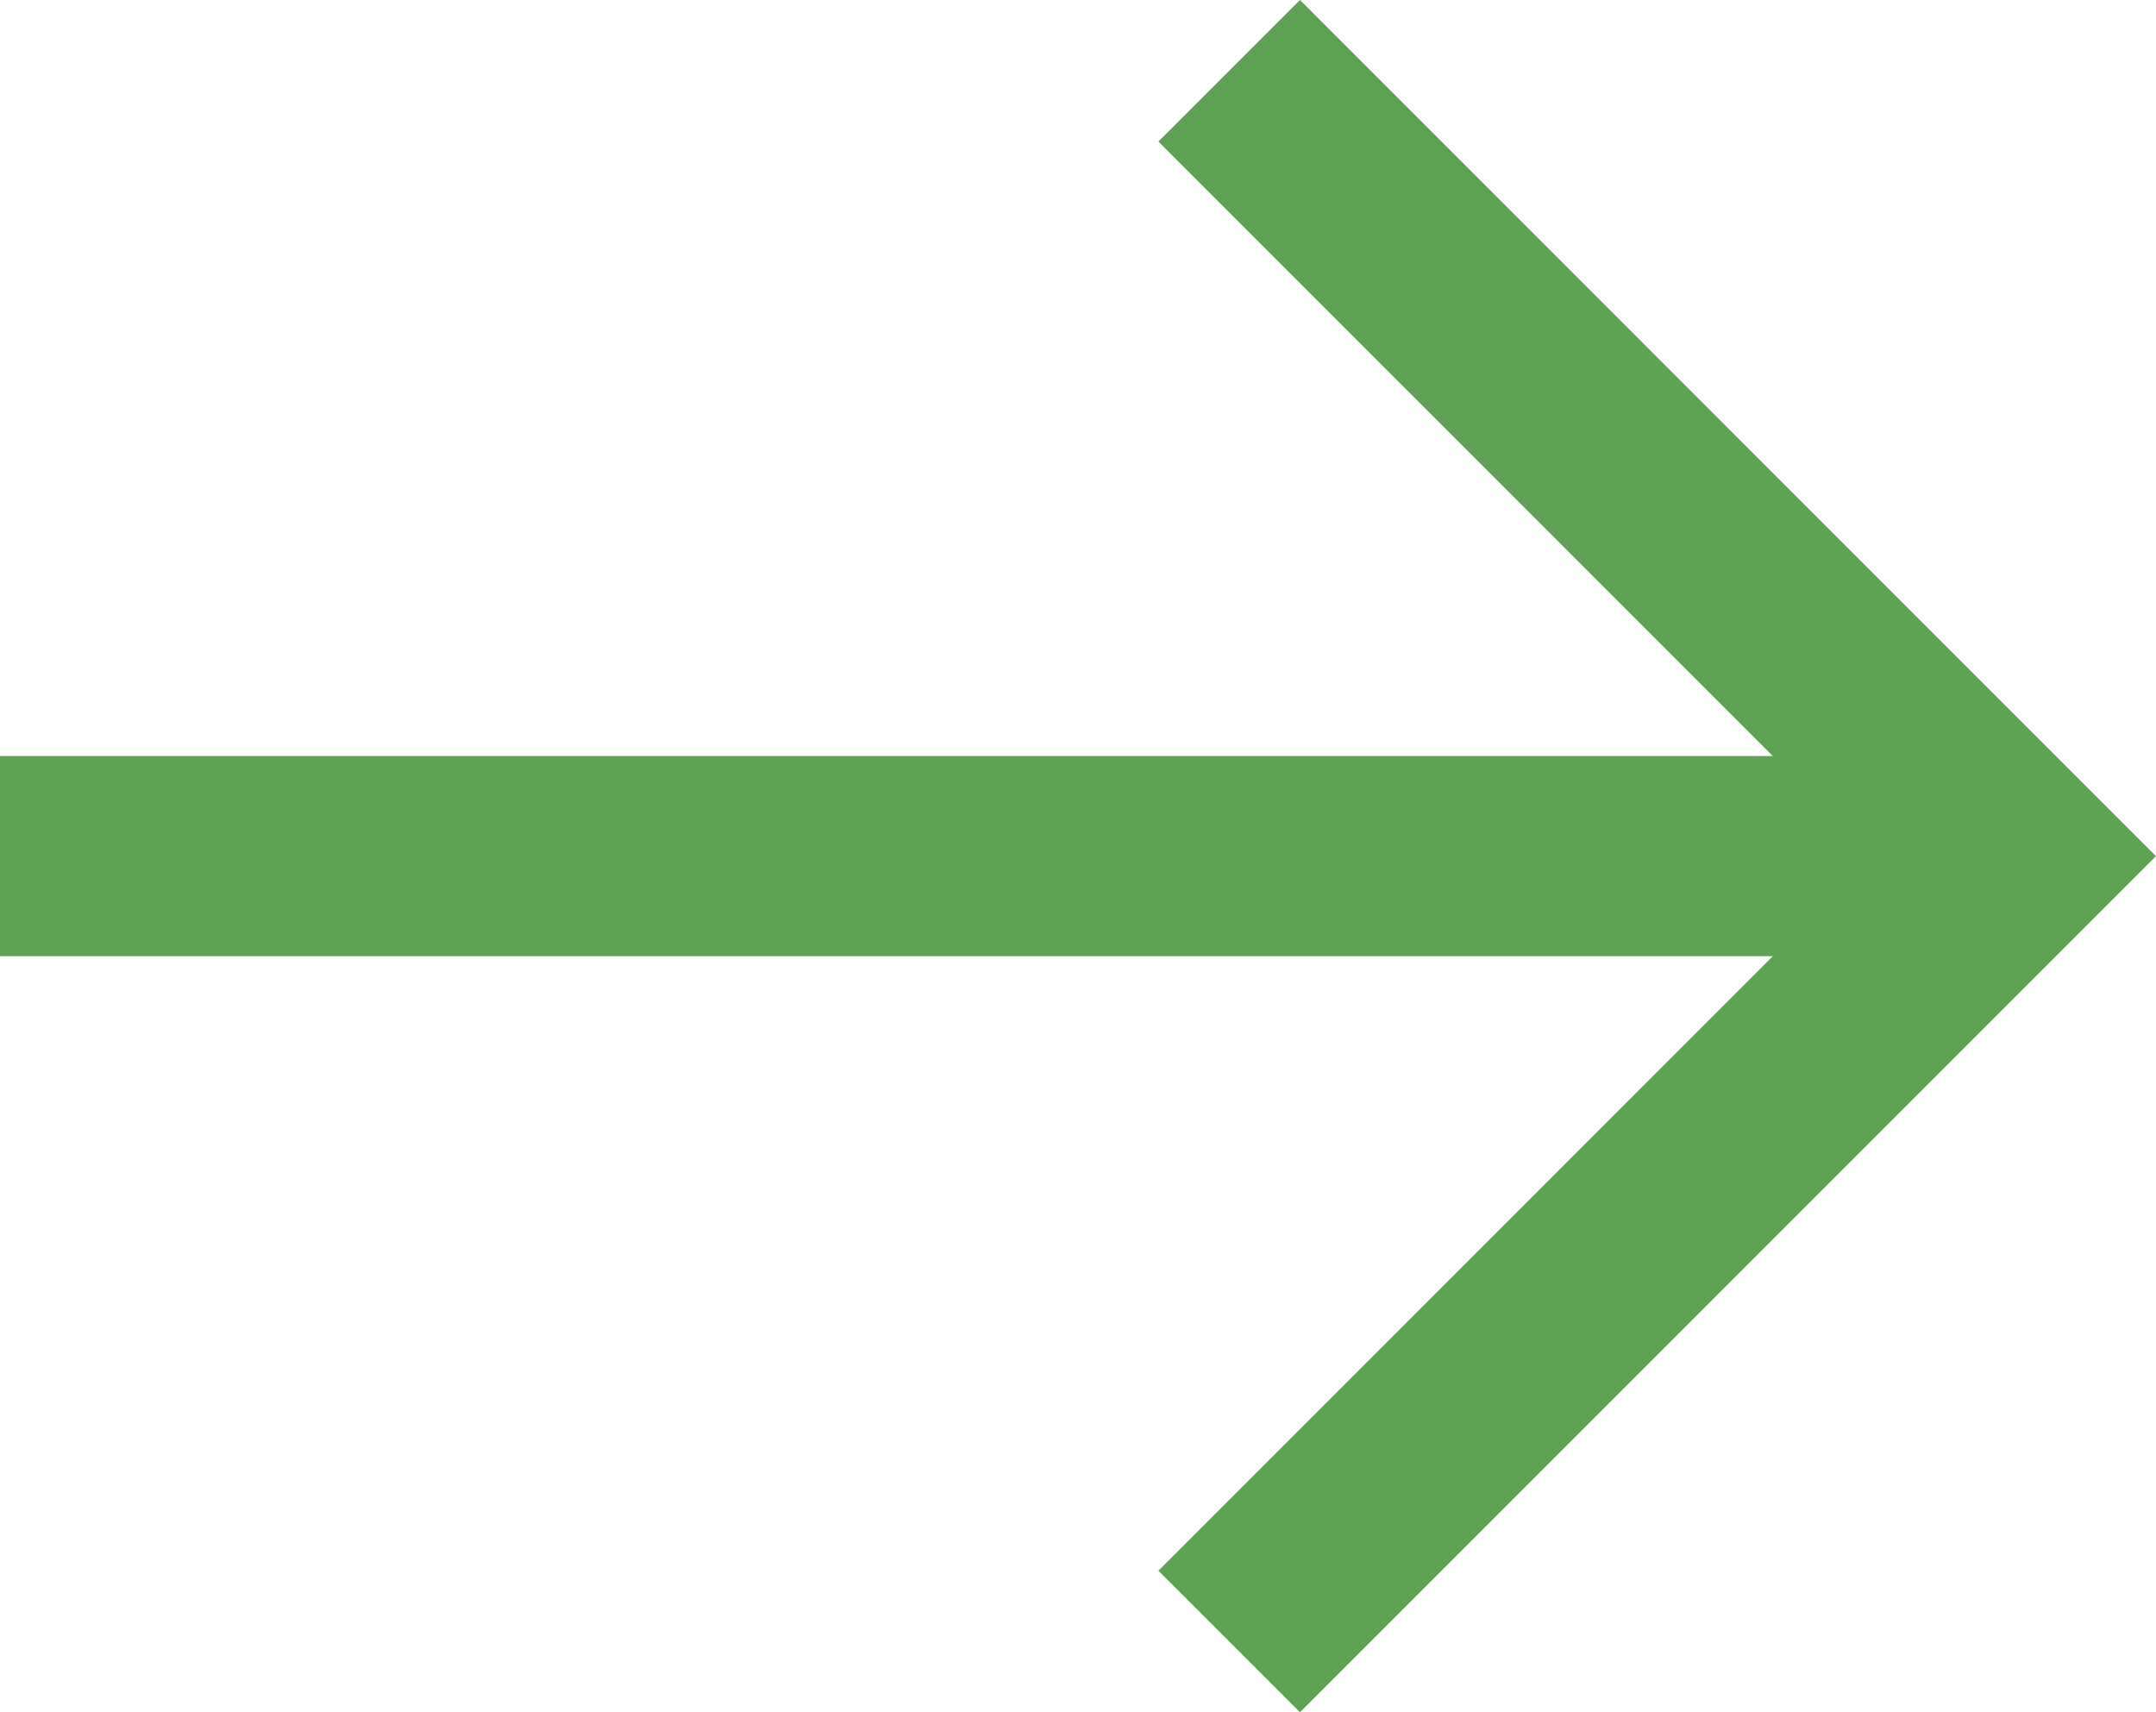 <svg xmlns="http://www.w3.org/2000/svg" width="21.541" height="17.105" viewBox="0 0 21.541 17.105">
  <g id="Grupo_1380" data-name="Grupo 1380" transform="translate(-2575 1671.607) rotate(-90)">
    <path id="Trazado_6770" data-name="Trazado 6770" d="M10422.208,2645.578l7.846,7.845,7.846-7.845" transform="translate(-8767 -58.297)" fill="none" stroke="#5ea254" stroke-width="2"/>
    <path id="Trazado_6771" data-name="Trazado 6771" d="M10771.381,2577.151V2557" transform="translate(-9108.327 18)" fill="none" stroke="#5ea254" stroke-width="2"/>
  </g>
</svg>
